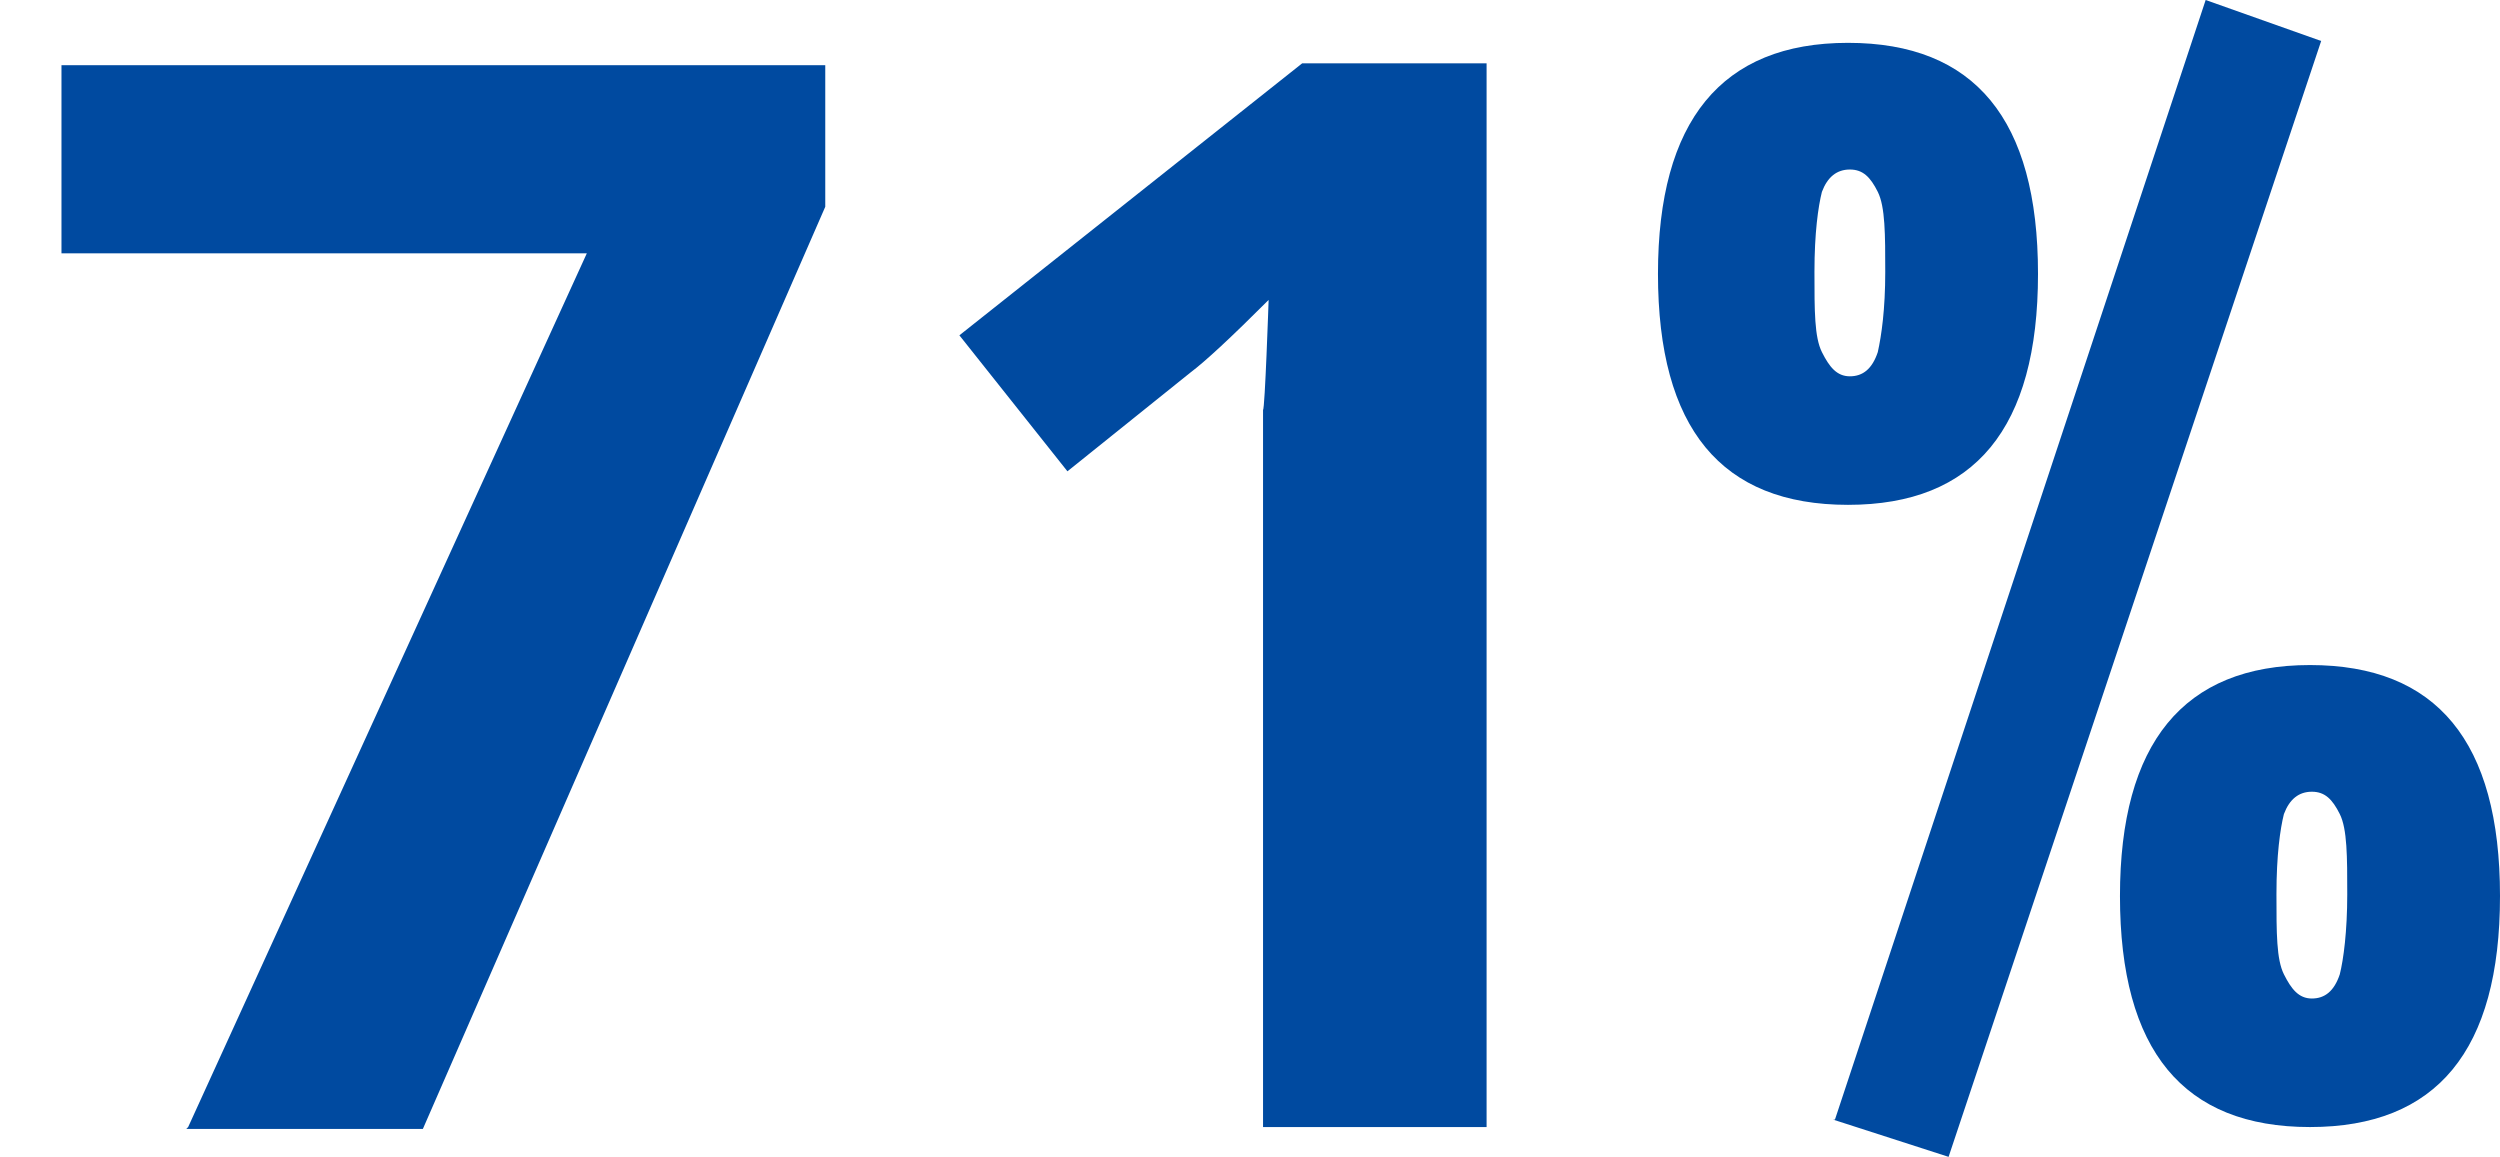 <?xml version="1.0" encoding="UTF-8"?>
<svg id="Layer_2" xmlns="http://www.w3.org/2000/svg" version="1.1" viewBox="0 0 134.2 62.1">
  <!-- Generator: Adobe Illustrator 29.6.1, SVG Export Plug-In . SVG Version: 2.1.1 Build 9)  -->
  <defs>
    <style>
      .st0 {
        fill: #004aa0;
      }
    </style>
  </defs>
  <g id="Layer_2-2">
    <path class="st0" d="M89,14.7c0-8.2,3.4-12.4,10.2-12.4s10.2,4.1,10.2,12.4-3.4,12.4-10.2,12.4-10.2-4.1-10.2-12.4ZM97.8,10.3c-.2.8-.4,2.2-.4,4.3s0,3.5.4,4.3.8,1.3,1.5,1.3,1.2-.4,1.5-1.3c.2-.9.4-2.3.4-4.3s0-3.5-.4-4.3-.8-1.2-1.5-1.2-1.2.4-1.5,1.2ZM98.5,60.1L118.4,0l6.2,2.2-20,59.9-6.2-2h0ZM113.8,48.1c0-8.2,3.4-12.4,10.2-12.4s10.2,4.1,10.2,12.4-3.4,12.4-10.2,12.4-10.2-4.1-10.2-12.4ZM122.6,43.7c-.2.8-.4,2.2-.4,4.3s0,3.5.4,4.3.8,1.3,1.5,1.3,1.2-.4,1.5-1.3c.2-.8.4-2.3.4-4.3s0-3.5-.4-4.3-.8-1.2-1.5-1.2-1.2.4-1.5,1.2Z"/>
    <g>
      <path class="st0" d="M10.1,60.5L31.5,13.6H3.3V3.5h41v7.6l-21.6,49.5h-12.7Z"/>
      <path class="st0" d="M79.9,60.5h-12.1V22c.1,0,.3-5.9.3-5.9-2,2-3.4,3.3-4.2,3.9l-6.6,5.3-5.8-7.3,18.4-14.6h9.9v57.1Z"/>
    </g>
  </g>
</svg>